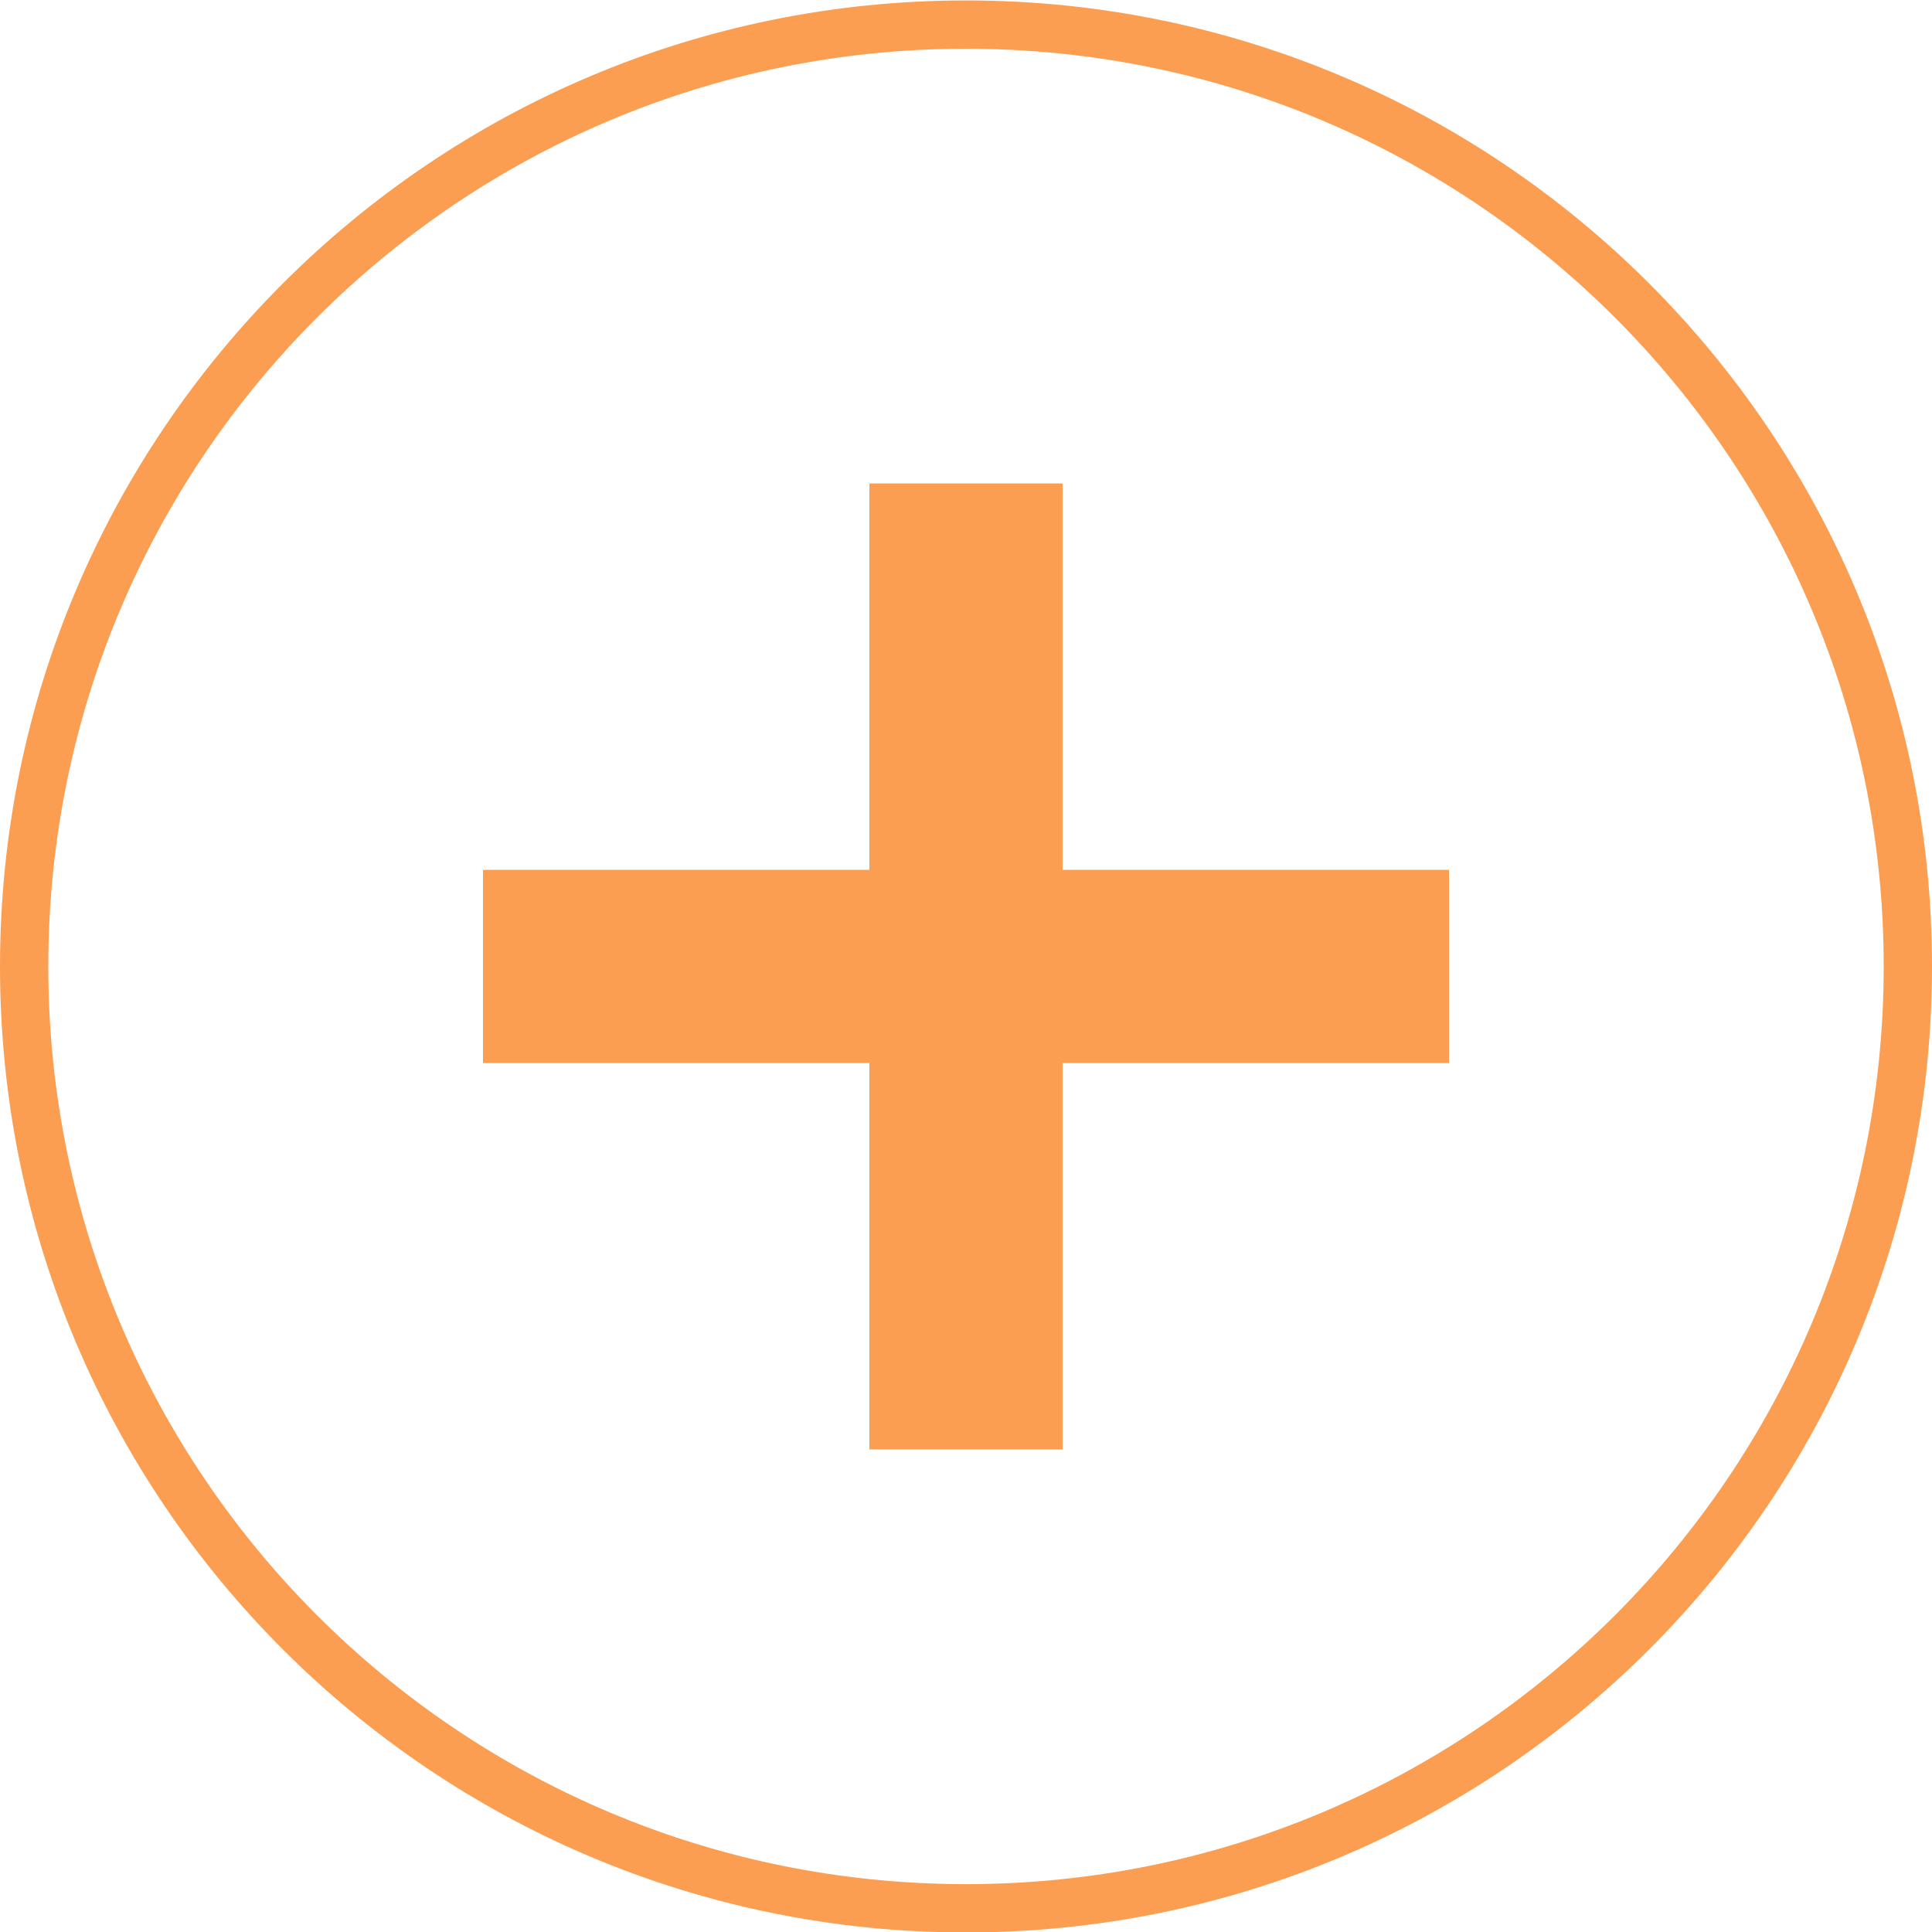 <svg width="35" height="35" viewBox="0 0 35 35" fill="none" xmlns="http://www.w3.org/2000/svg">
<path d="M34.125 17.508C34.125 8.326 26.682 0.883 17.5 0.883C8.318 0.883 0.875 8.326 0.875 17.508C0.875 26.689 8.318 34.133 17.5 34.133V35.008C7.835 35.008 0 27.173 0 17.508C0 7.843 7.835 0.008 17.5 0.008C27.165 0.008 35 7.843 35 17.508C35 27.173 27.165 35.008 17.5 35.008V34.133C26.682 34.133 34.125 26.689 34.125 17.508Z" fill="#FC9E51"/>
<path d="M19.25 26.258L15.75 26.258L15.75 8.758L19.25 8.758L19.25 26.258Z" fill="#FC9E51"/>
<path d="M8.75 19.258L8.75 15.758L26.25 15.758L26.25 19.258L8.75 19.258Z" fill="#FC9E51"/>
</svg>

